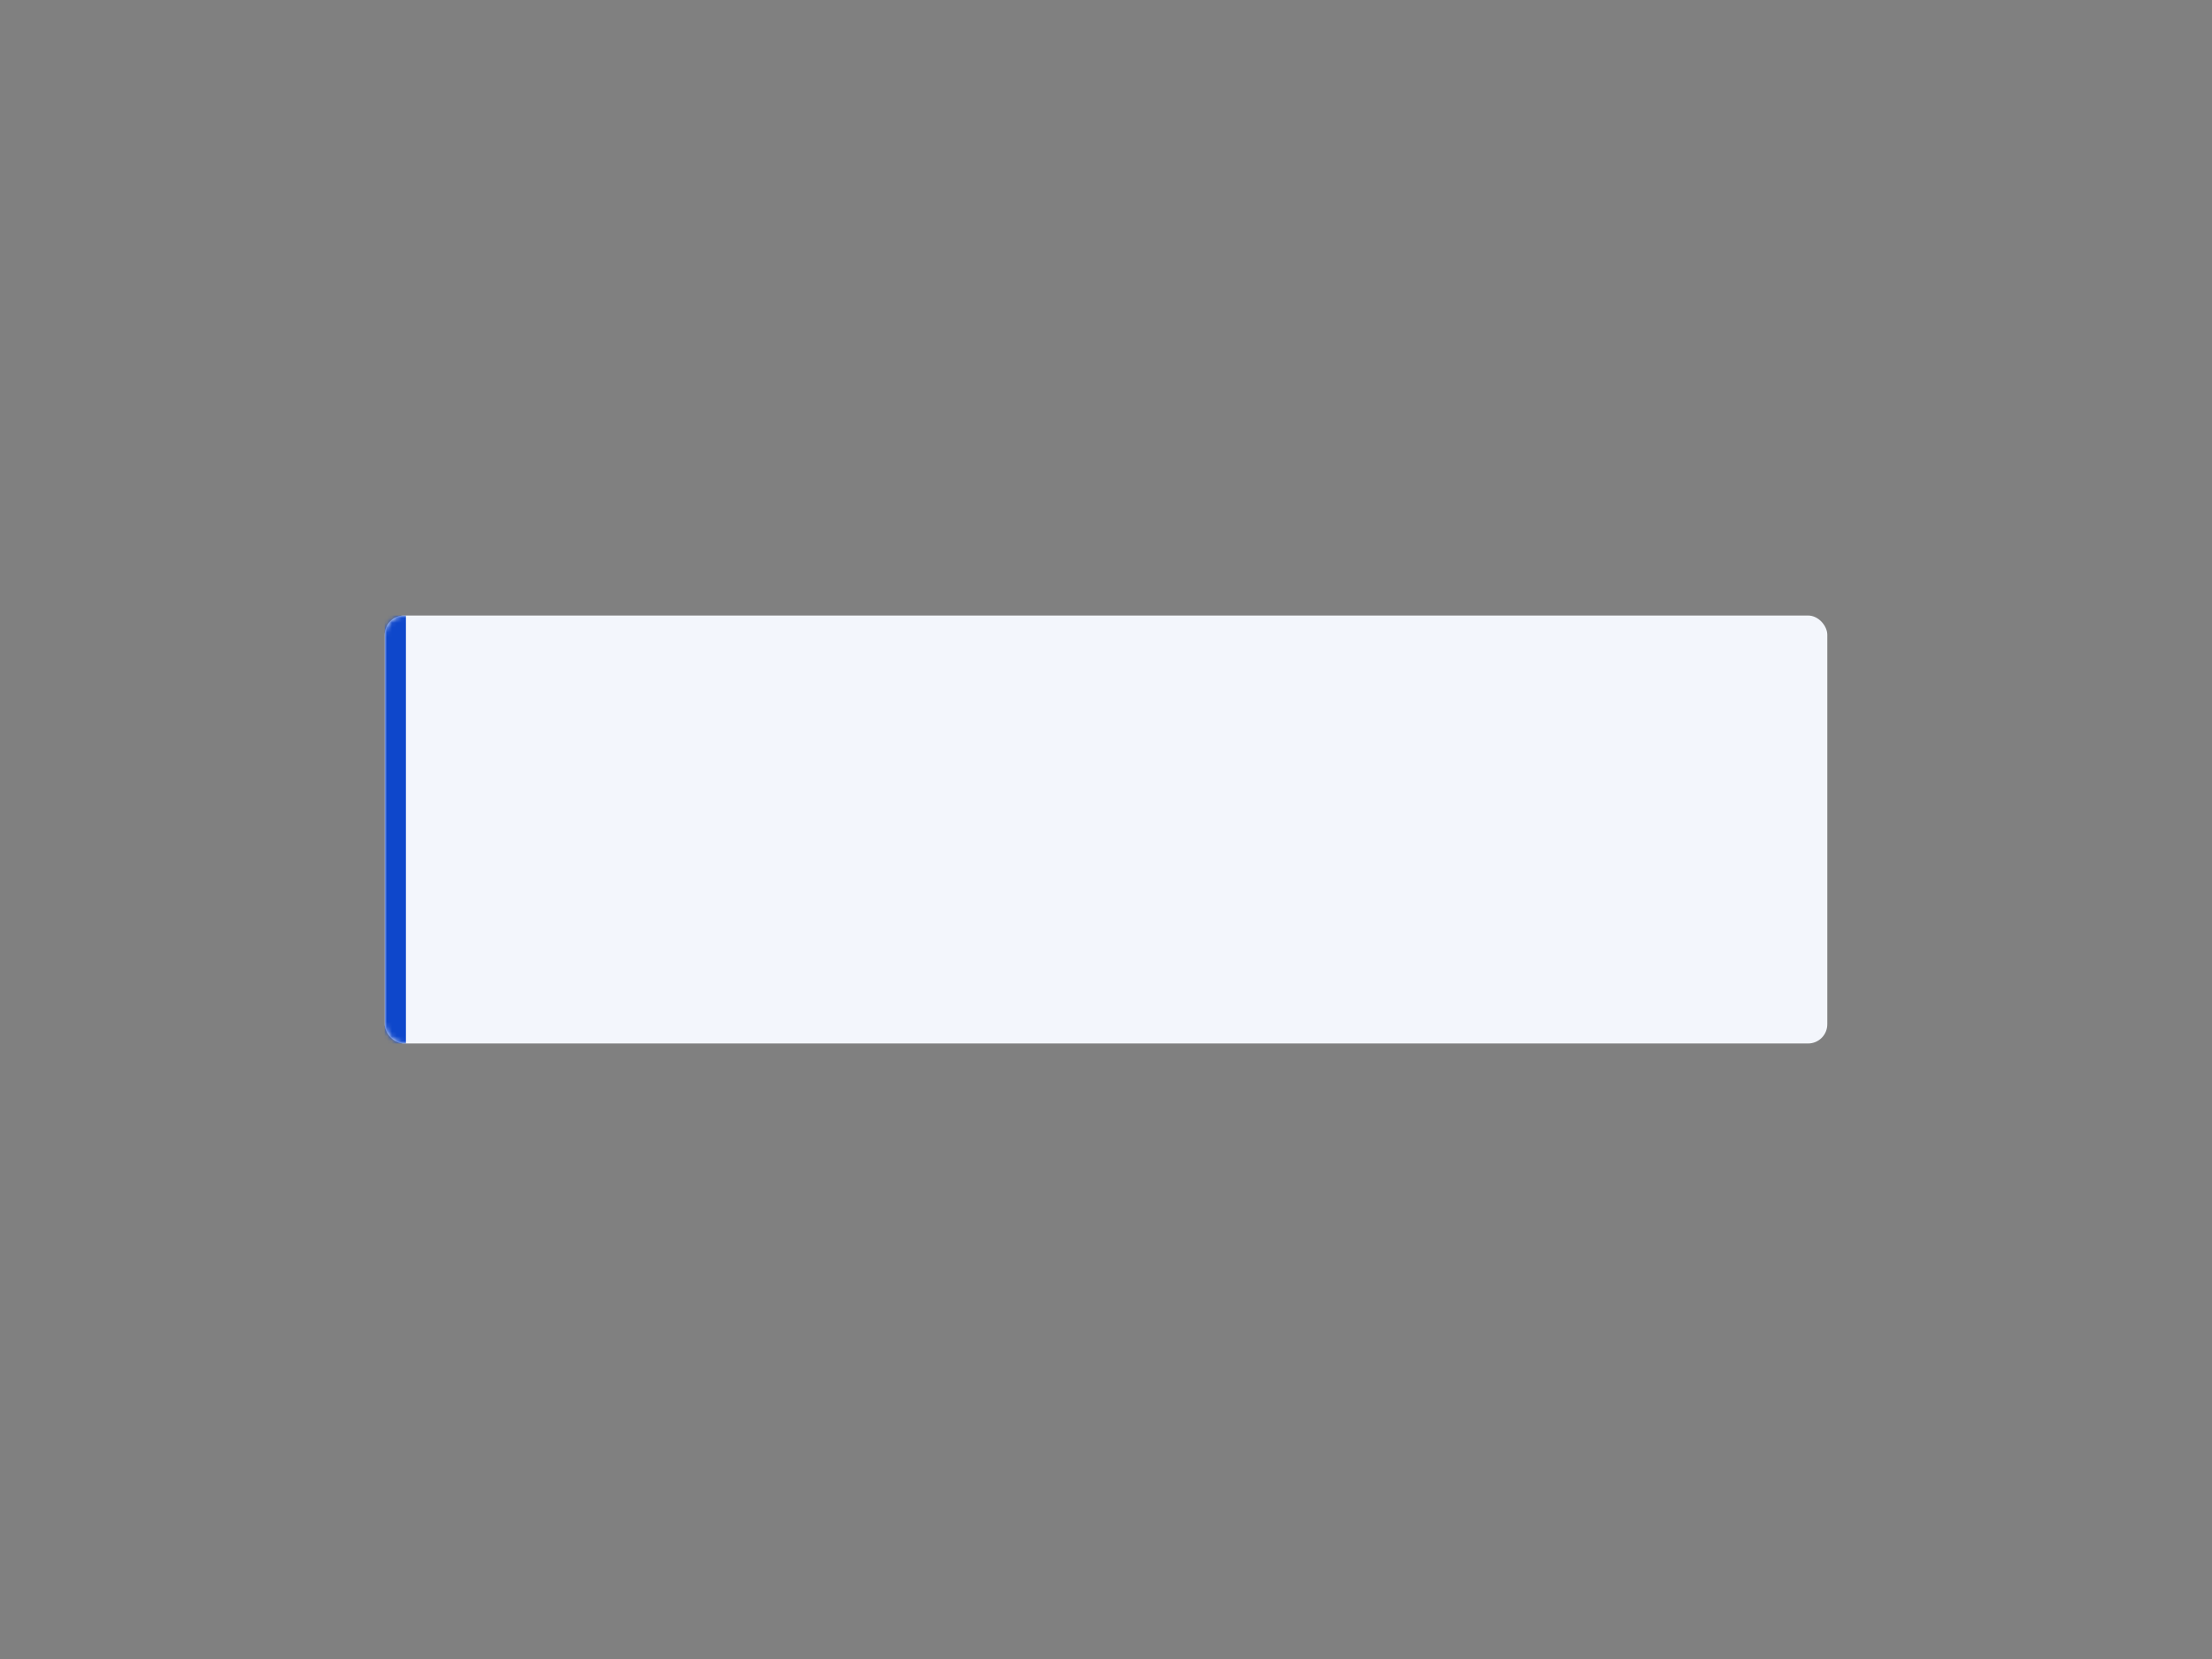 <?xml version="1.0" encoding="UTF-8" ?>
<svg
  width="460px"
  height="345px"
  viewBox="0 0 460 345"
  version="1.1"
  xmlns="http://www.w3.org/2000/svg"
  xmlns:xlink="http://www.w3.org/1999/xlink"
>
    <rect x="0" y="0" width="460" height="345" fill="#808080" stroke="none"/>
    <title>eu_comp_messages</title>
    <defs>
        <rect id="path-1" x="0" y="0" width="300" height="89" rx="4" />
    </defs>
    <g
    id="thumbnails---final"
    stroke="none"
    stroke-width="1"
    fill="none"
    fill-rule="evenodd"
  >
        <g
      id="EU-thumbnails---final_symbols"
      transform="translate(-980, -750)"
    >
            <g
        id="eu_comp_messages"
        transform="translate(980, 750)"
      >
                <g
          id="notifications"
          transform="translate(80, 128)"
        >
                    <mask id="mask-2" fill="white">
                        <use xlink:href="#path-1" />
                    </mask>
                    <use
            id="Rectangle-Copy"
            fill="#F3F6FC"
            xlink:href="#path-1"
          />
                    <rect
            id="Rectangle-Copy"
            fill="#0E47CB"
            mask="url(#mask-2)"
            x="0"
            y="0"
            width="4.412"
            height="89"
          />
                    <path
            d="M26.471,21.724 C24.934,21.724 23.521,22.101 22.232,22.856 C20.943,23.612 19.921,24.634 19.166,25.923 C18.411,27.212 18.033,28.625 18.033,30.161 C18.033,31.698 18.411,33.11 19.166,34.399 C19.921,35.688 20.943,36.711 22.232,37.466 C23.521,38.221 24.934,38.599 26.471,38.599 C28.007,38.599 29.42,38.221 30.709,37.466 C31.998,36.711 33.02,35.688 33.775,34.399 C34.53,33.11 34.908,31.698 34.908,30.161 C34.908,28.625 34.53,27.212 33.775,25.923 C33.02,24.634 31.991,23.612 30.689,22.856 C29.387,22.101 27.981,21.724 26.471,21.724 Z M26.471,20.474 C28.215,20.474 29.83,20.91 31.314,21.782 C32.799,22.655 33.977,23.833 34.849,25.317 C35.722,26.802 36.158,28.416 36.158,30.161 C36.158,31.906 35.722,33.52 34.849,35.005 C33.977,36.489 32.799,37.668 31.314,38.54 C29.83,39.412 28.215,39.849 26.471,39.849 C24.726,39.849 23.111,39.412 21.627,38.54 C20.142,37.668 18.964,36.489 18.092,35.005 C17.219,33.52 16.783,31.906 16.783,30.161 C16.783,28.416 17.219,26.802 18.092,25.317 C18.964,23.833 20.142,22.655 21.627,21.782 C23.111,20.91 24.726,20.474 26.471,20.474 Z M25.533,33.911 L25.533,29.224 L25.064,29.224 C24.934,29.224 24.823,29.178 24.732,29.087 C24.641,28.996 24.596,28.885 24.596,28.755 L24.596,28.442 C24.596,28.312 24.641,28.201 24.732,28.11 C24.823,28.019 24.934,27.974 25.064,27.974 L26.939,27.974 C27.07,27.974 27.18,28.019 27.271,28.11 C27.362,28.201 27.408,28.312 27.408,28.442 L27.408,33.911 L27.877,33.911 C28.007,33.911 28.118,33.957 28.209,34.048 C28.3,34.139 28.346,34.25 28.346,34.38 L28.346,34.692 C28.346,34.823 28.3,34.933 28.209,35.024 C28.118,35.116 28.007,35.161 27.877,35.161 L25.064,35.161 C24.934,35.161 24.823,35.116 24.732,35.024 C24.641,34.933 24.596,34.823 24.596,34.692 L24.596,34.38 C24.596,34.25 24.641,34.139 24.732,34.048 C24.823,33.957 24.934,33.911 25.064,33.911 L25.533,33.911 Z M26.471,24.536 C26.809,24.536 27.102,24.66 27.349,24.907 C27.597,25.155 27.721,25.448 27.721,25.786 C27.721,26.125 27.597,26.418 27.349,26.665 C27.102,26.912 26.809,27.036 26.471,27.036 C26.132,27.036 25.839,26.912 25.592,26.665 C25.344,26.418 25.221,26.125 25.221,25.786 C25.221,25.448 25.344,25.155 25.592,24.907 C25.839,24.66 26.132,24.536 26.471,24.536 Z"
            id=""
            fill="#0E47CB"
            fill-rule="nonzero"
            mask="url(#mask-2)"
          />
                    <g id="Group-14" mask="url(#mask-2)">
                        <g
              transform="translate(44.118, 19.778)"
              id="Group"
            >
                            <polygon
                id="Fill-10"
                fill="#404040"
                points="0 9.889 199.412 9.889 199.412 0 0 0"
              />
                            <polygon
                id="Fill-10-Copy-3"
                fill="#CFCFCF"
                points="0 29.667 162.785 29.667 162.785 19.778 0 19.778"
              />
                            <polygon
                id="Fill-10-Copy-4"
                fill="#CFCFCF"
                points="0 49.444 172.959 49.444 172.959 39.556 0 39.556"
              />
                        </g>
                    </g>
                    <path
            d="M276.327,24.722 L279.847,28.243 C279.949,28.379 280,28.532 280,28.702 C280,28.872 279.949,29.008 279.847,29.11 L279.388,29.569 C279.286,29.671 279.15,29.722 278.98,29.722 C278.81,29.722 278.656,29.671 278.52,29.569 L275,25.998 L271.48,29.569 C271.344,29.671 271.19,29.722 271.02,29.722 C270.85,29.722 270.714,29.671 270.612,29.569 L270.153,29.11 C270.051,29.008 270,28.872 270,28.702 C270,28.532 270.051,28.379 270.153,28.243 L273.724,24.722 L270.153,21.202 C270.051,21.066 270,20.913 270,20.743 C270,20.573 270.051,20.437 270.153,20.334 L270.612,19.875 C270.714,19.773 270.85,19.722 271.02,19.722 C271.19,19.722 271.344,19.773 271.48,19.875 L275,23.396 L278.52,19.875 C278.656,19.773 278.81,19.722 278.98,19.722 C279.15,19.722 279.286,19.773 279.388,19.875 L279.847,20.334 C279.949,20.437 280,20.573 280,20.743 C280,20.913 279.949,21.066 279.847,21.202 L276.327,24.722 Z"
            id="Path"
            fill="#0E47CB"
            mask="url(#mask-2)"
          />
                </g>
            </g>
        </g>
    </g>
</svg>
